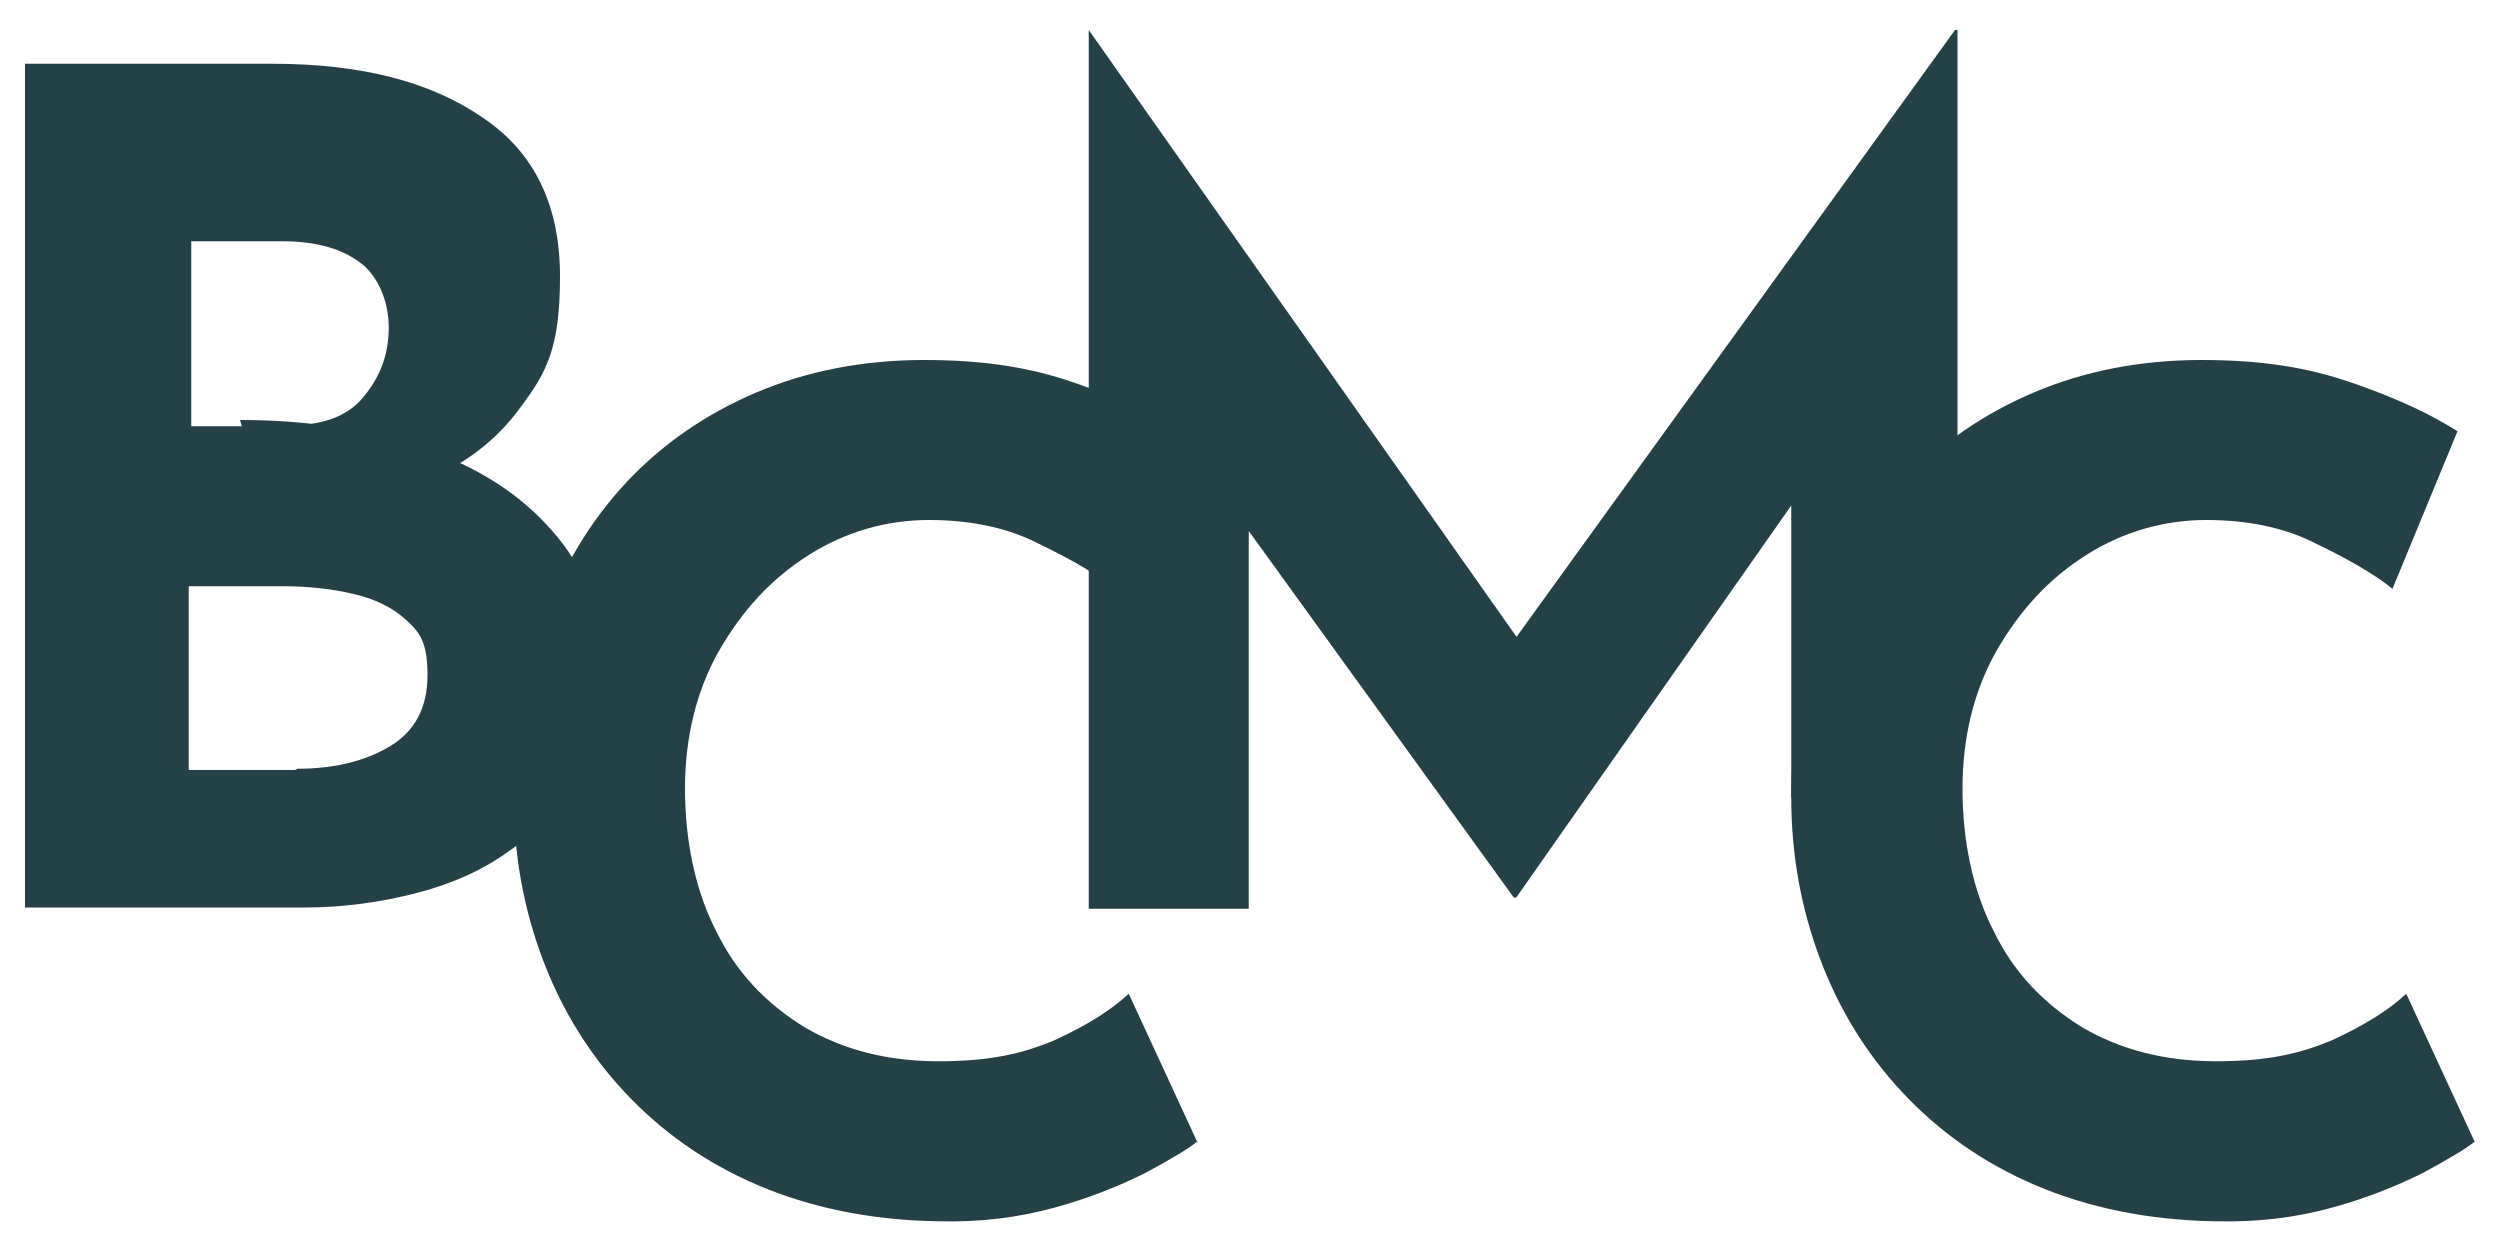 <?xml version="1.0" encoding="UTF-8"?> <svg xmlns="http://www.w3.org/2000/svg" version="1.1" viewBox="0 0 200 100"><defs><style> .cls-1 { fill: #244148; } </style></defs><g><g id="Layer_1"><g><path class="cls-1" d="M21.8,5.1c7,0,12.6,1.4,16.8,4.3,4.2,2.8,6.2,7.1,6.2,12.7s-1,7.6-3.1,10.4c-2,2.8-4.8,4.9-8.3,6.2-3.5,1.4-7.5,2.1-12.1,2.1l-2.1-7.2c5.6,0,10.5.8,14.8,2.3,4.3,1.5,7.7,3.7,10.2,6.6,2.5,2.8,3.8,6.2,3.8,10.2s-.7,6.8-2,9.3c-1.3,2.5-3.1,4.6-5.3,6.1-2.2,1.6-4.8,2.7-7.6,3.4-2.8.7-5.7,1.1-8.7,1.1H2V5.1h19.8ZM23.4,34c2.6,0,4.6-.8,5.8-2.4,1.3-1.6,1.9-3.4,1.9-5.4s-.8-4.1-2.3-5.2c-1.6-1.2-3.7-1.7-6.3-1.7h-7.2v14.8h8.1ZM23.8,61.5c2.9,0,5.4-.6,7.4-1.8,2-1.2,3-3.1,3-5.7s-.6-3.4-1.7-4.4c-1.1-1-2.5-1.7-4.3-2.1-1.7-.4-3.6-.6-5.5-.6h-7.6v14.7h8.5Z"></path><path class="cls-1" d="M95.8,91.3c-.7.6-2.1,1.4-4.1,2.5-2,1-4.4,2-7.3,2.8-2.9.8-6,1.2-9.5,1.1-5.3-.1-10.1-1.1-14.3-2.9-4.2-1.8-7.7-4.3-10.6-7.4-2.9-3.1-5.1-6.7-6.6-10.7-1.5-4-2.3-8.3-2.3-12.9s.8-9.8,2.3-14.1c1.6-4.3,3.8-8,6.7-11.1,2.9-3.1,6.4-5.5,10.4-7.2,4-1.7,8.5-2.6,13.4-2.6s8.5.6,12,1.8c3.5,1.2,6.3,2.5,8.5,3.9l-5.2,12.6c-1.5-1.2-3.6-2.4-6.1-3.6-2.5-1.3-5.5-1.9-8.8-1.9s-6.6.9-9.6,2.8c-3,1.9-5.3,4.4-7.2,7.7-1.8,3.2-2.7,6.9-2.7,11s.8,8.1,2.5,11.4c1.6,3.3,4,5.8,7.1,7.7,3.1,1.8,6.6,2.7,10.7,2.7s6.7-.6,9.3-1.7c2.6-1.2,4.5-2.4,5.9-3.7l5.5,11.9Z"></path><path class="cls-1" d="M198,91.3c-.7.6-2.1,1.4-4.1,2.5-2,1-4.4,2-7.3,2.8-2.9.8-6,1.2-9.5,1.1-5.3-.1-10.1-1.1-14.3-2.9-4.2-1.8-7.7-4.3-10.6-7.4-2.9-3.1-5.1-6.7-6.6-10.7-1.5-4-2.3-8.3-2.3-12.9s.8-9.8,2.3-14.1c1.6-4.3,3.8-8,6.7-11.1,2.9-3.1,6.4-5.5,10.4-7.2,4-1.7,8.5-2.6,13.4-2.6s8.5.6,12,1.8c3.5,1.2,6.3,2.5,8.5,3.9l-5.2,12.6c-1.5-1.2-3.6-2.4-6.1-3.6-2.5-1.3-5.5-1.9-8.8-1.9s-6.6.9-9.6,2.8c-3,1.9-5.3,4.4-7.2,7.7-1.8,3.2-2.7,6.9-2.7,11s.8,8.1,2.5,11.4c1.6,3.3,4,5.8,7.1,7.7,3.1,1.8,6.6,2.7,10.7,2.7s6.7-.6,9.3-1.7c2.6-1.2,4.5-2.4,5.9-3.7l5.5,11.9Z"></path><path class="cls-1" d="M87.1,72.6V2.4h0l37.5,53.2-5.7-1.3L156.4,2.4h.2v70.2h-9.4l-3.9-8.9v-31.3l.8,6.9-22.8,32.5h-.2l-23.5-32.5,2.3-6.3v39.7h-12.8Z"></path></g></g></g></svg> 